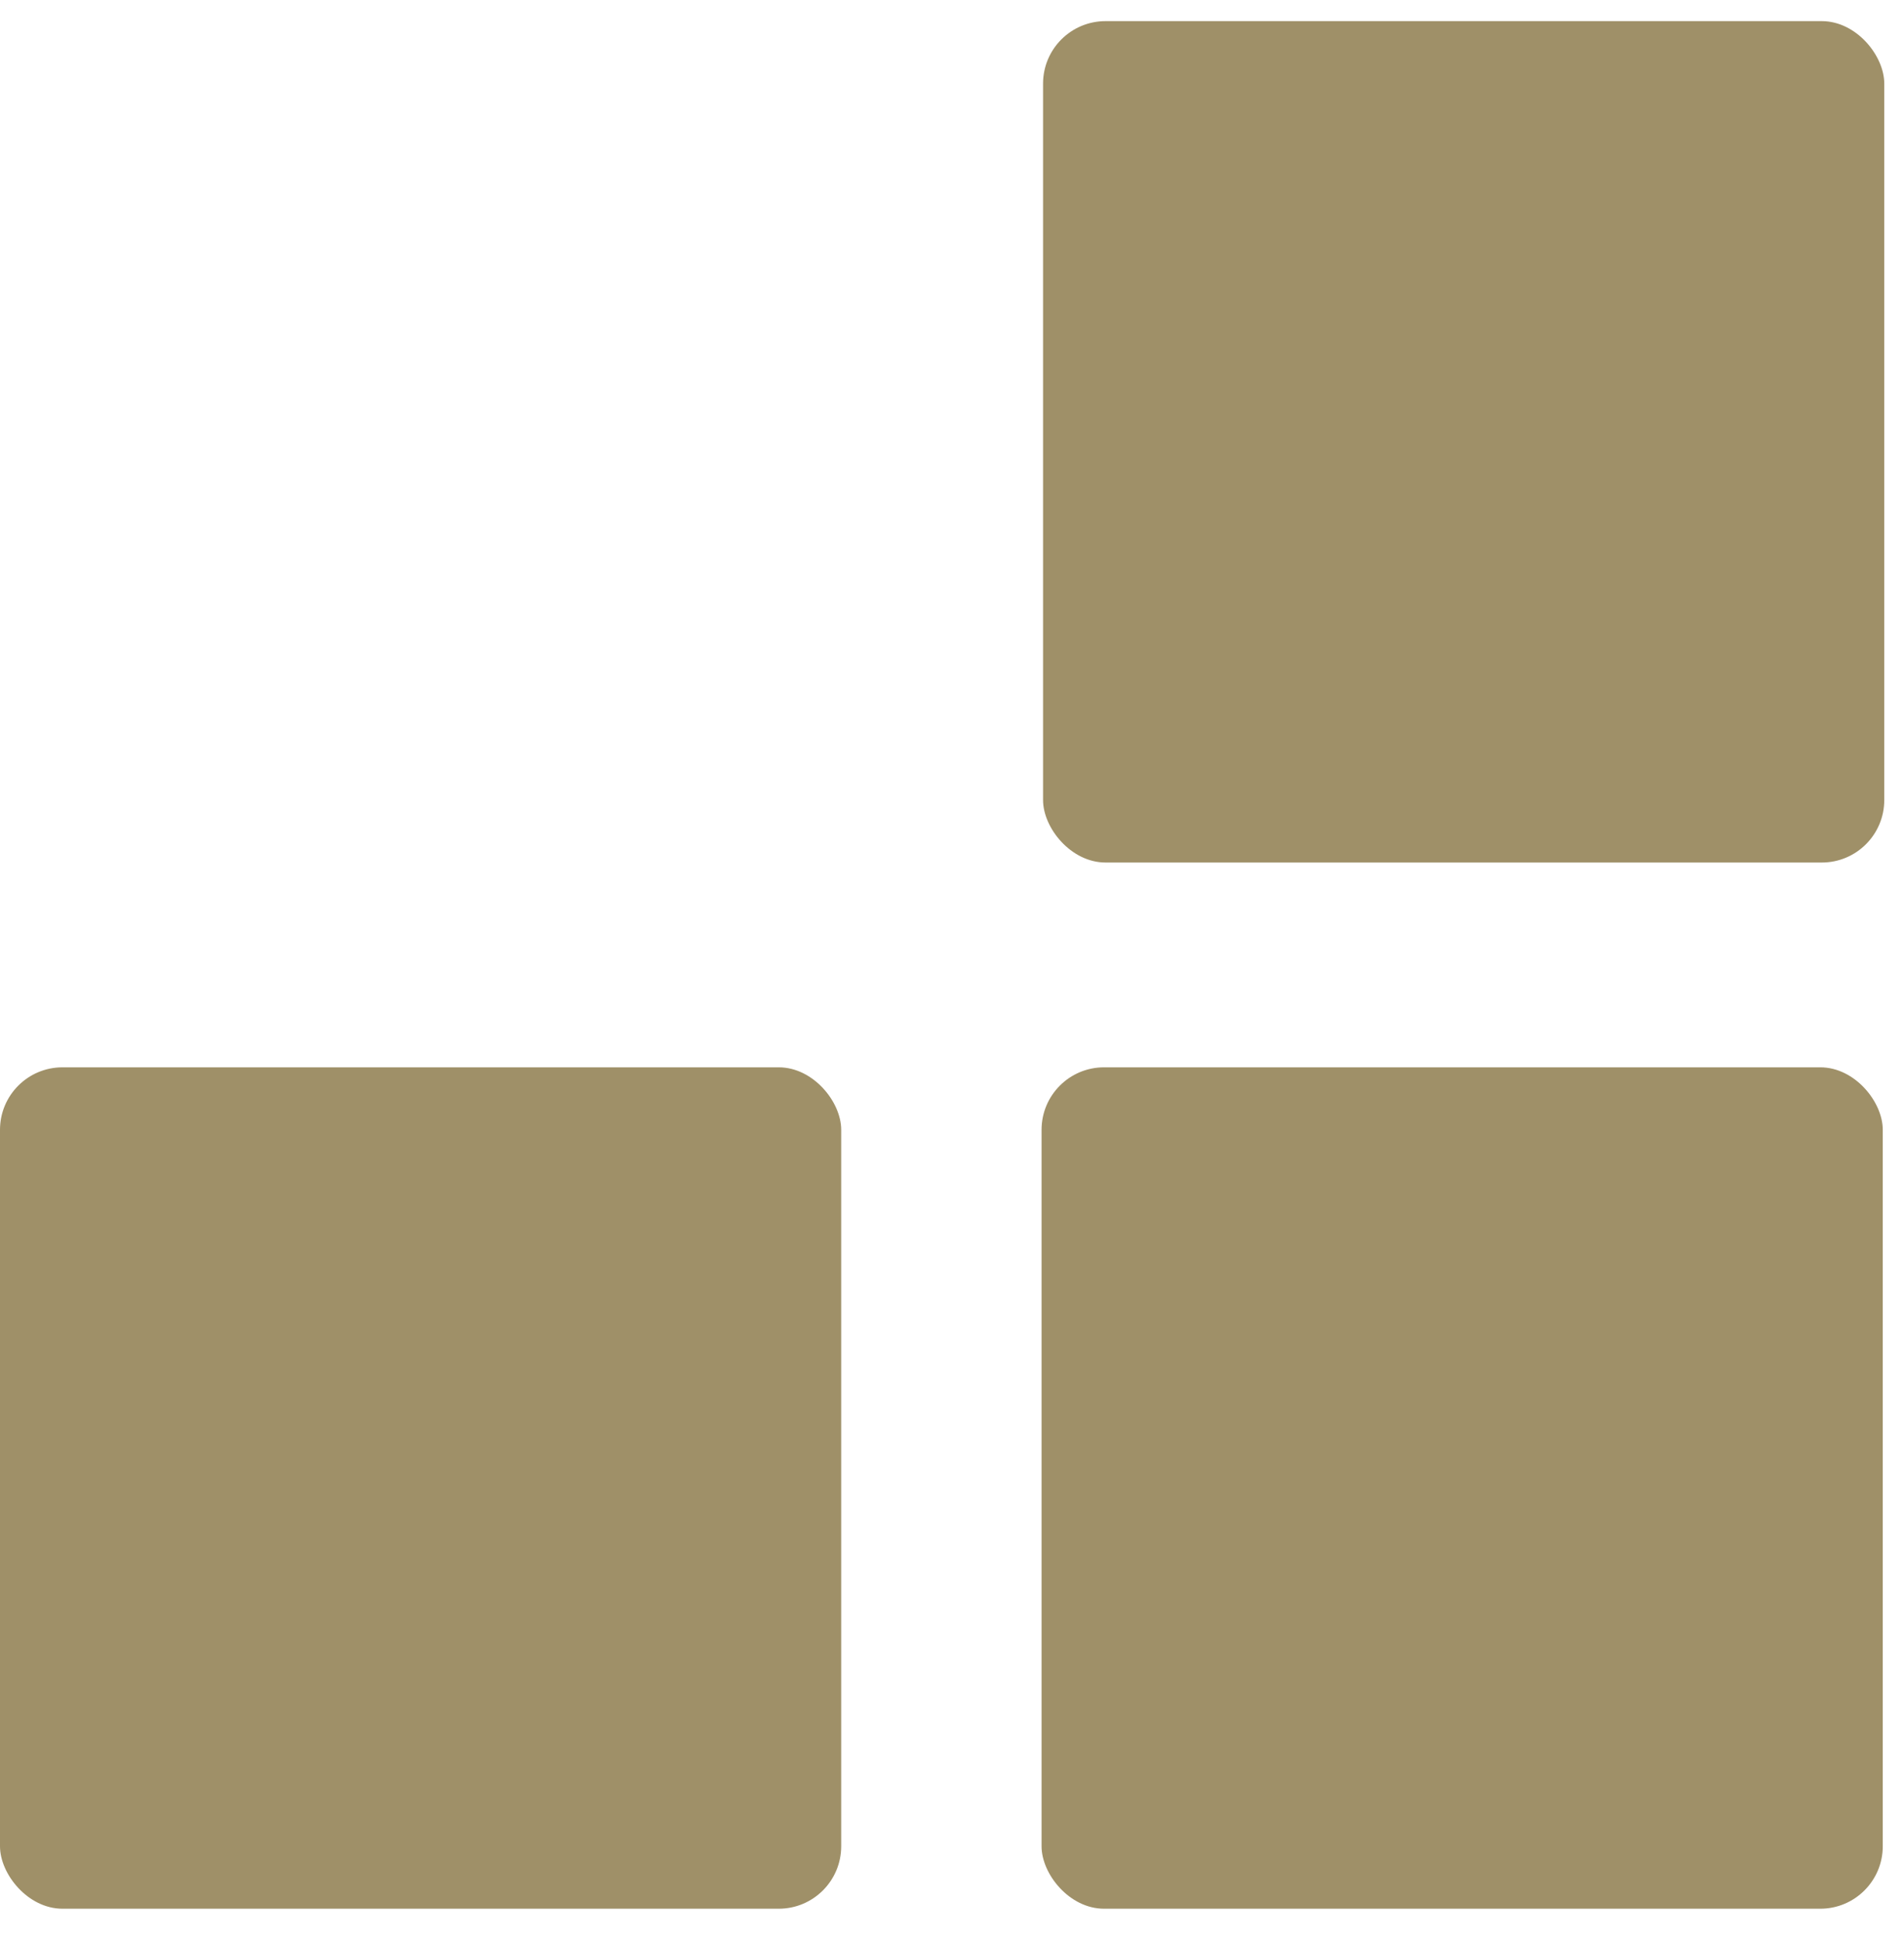 <?xml version="1.0" encoding="UTF-8"?>
<svg xmlns="http://www.w3.org/2000/svg" width="52" height="53" viewBox="0 0 52 53" fill="none">
  <rect x="28.487" y="0.577" width="22.974" height="22.974" rx="1.706" fill="#9F9068"></rect>
  <rect x="28.446" y="29.143" width="22.974" height="22.974" rx="1.706" fill="#9F9068"></rect>
  <rect y="29.143" width="22.974" height="22.974" rx="1.706" fill="#9F9068"></rect>
</svg>
